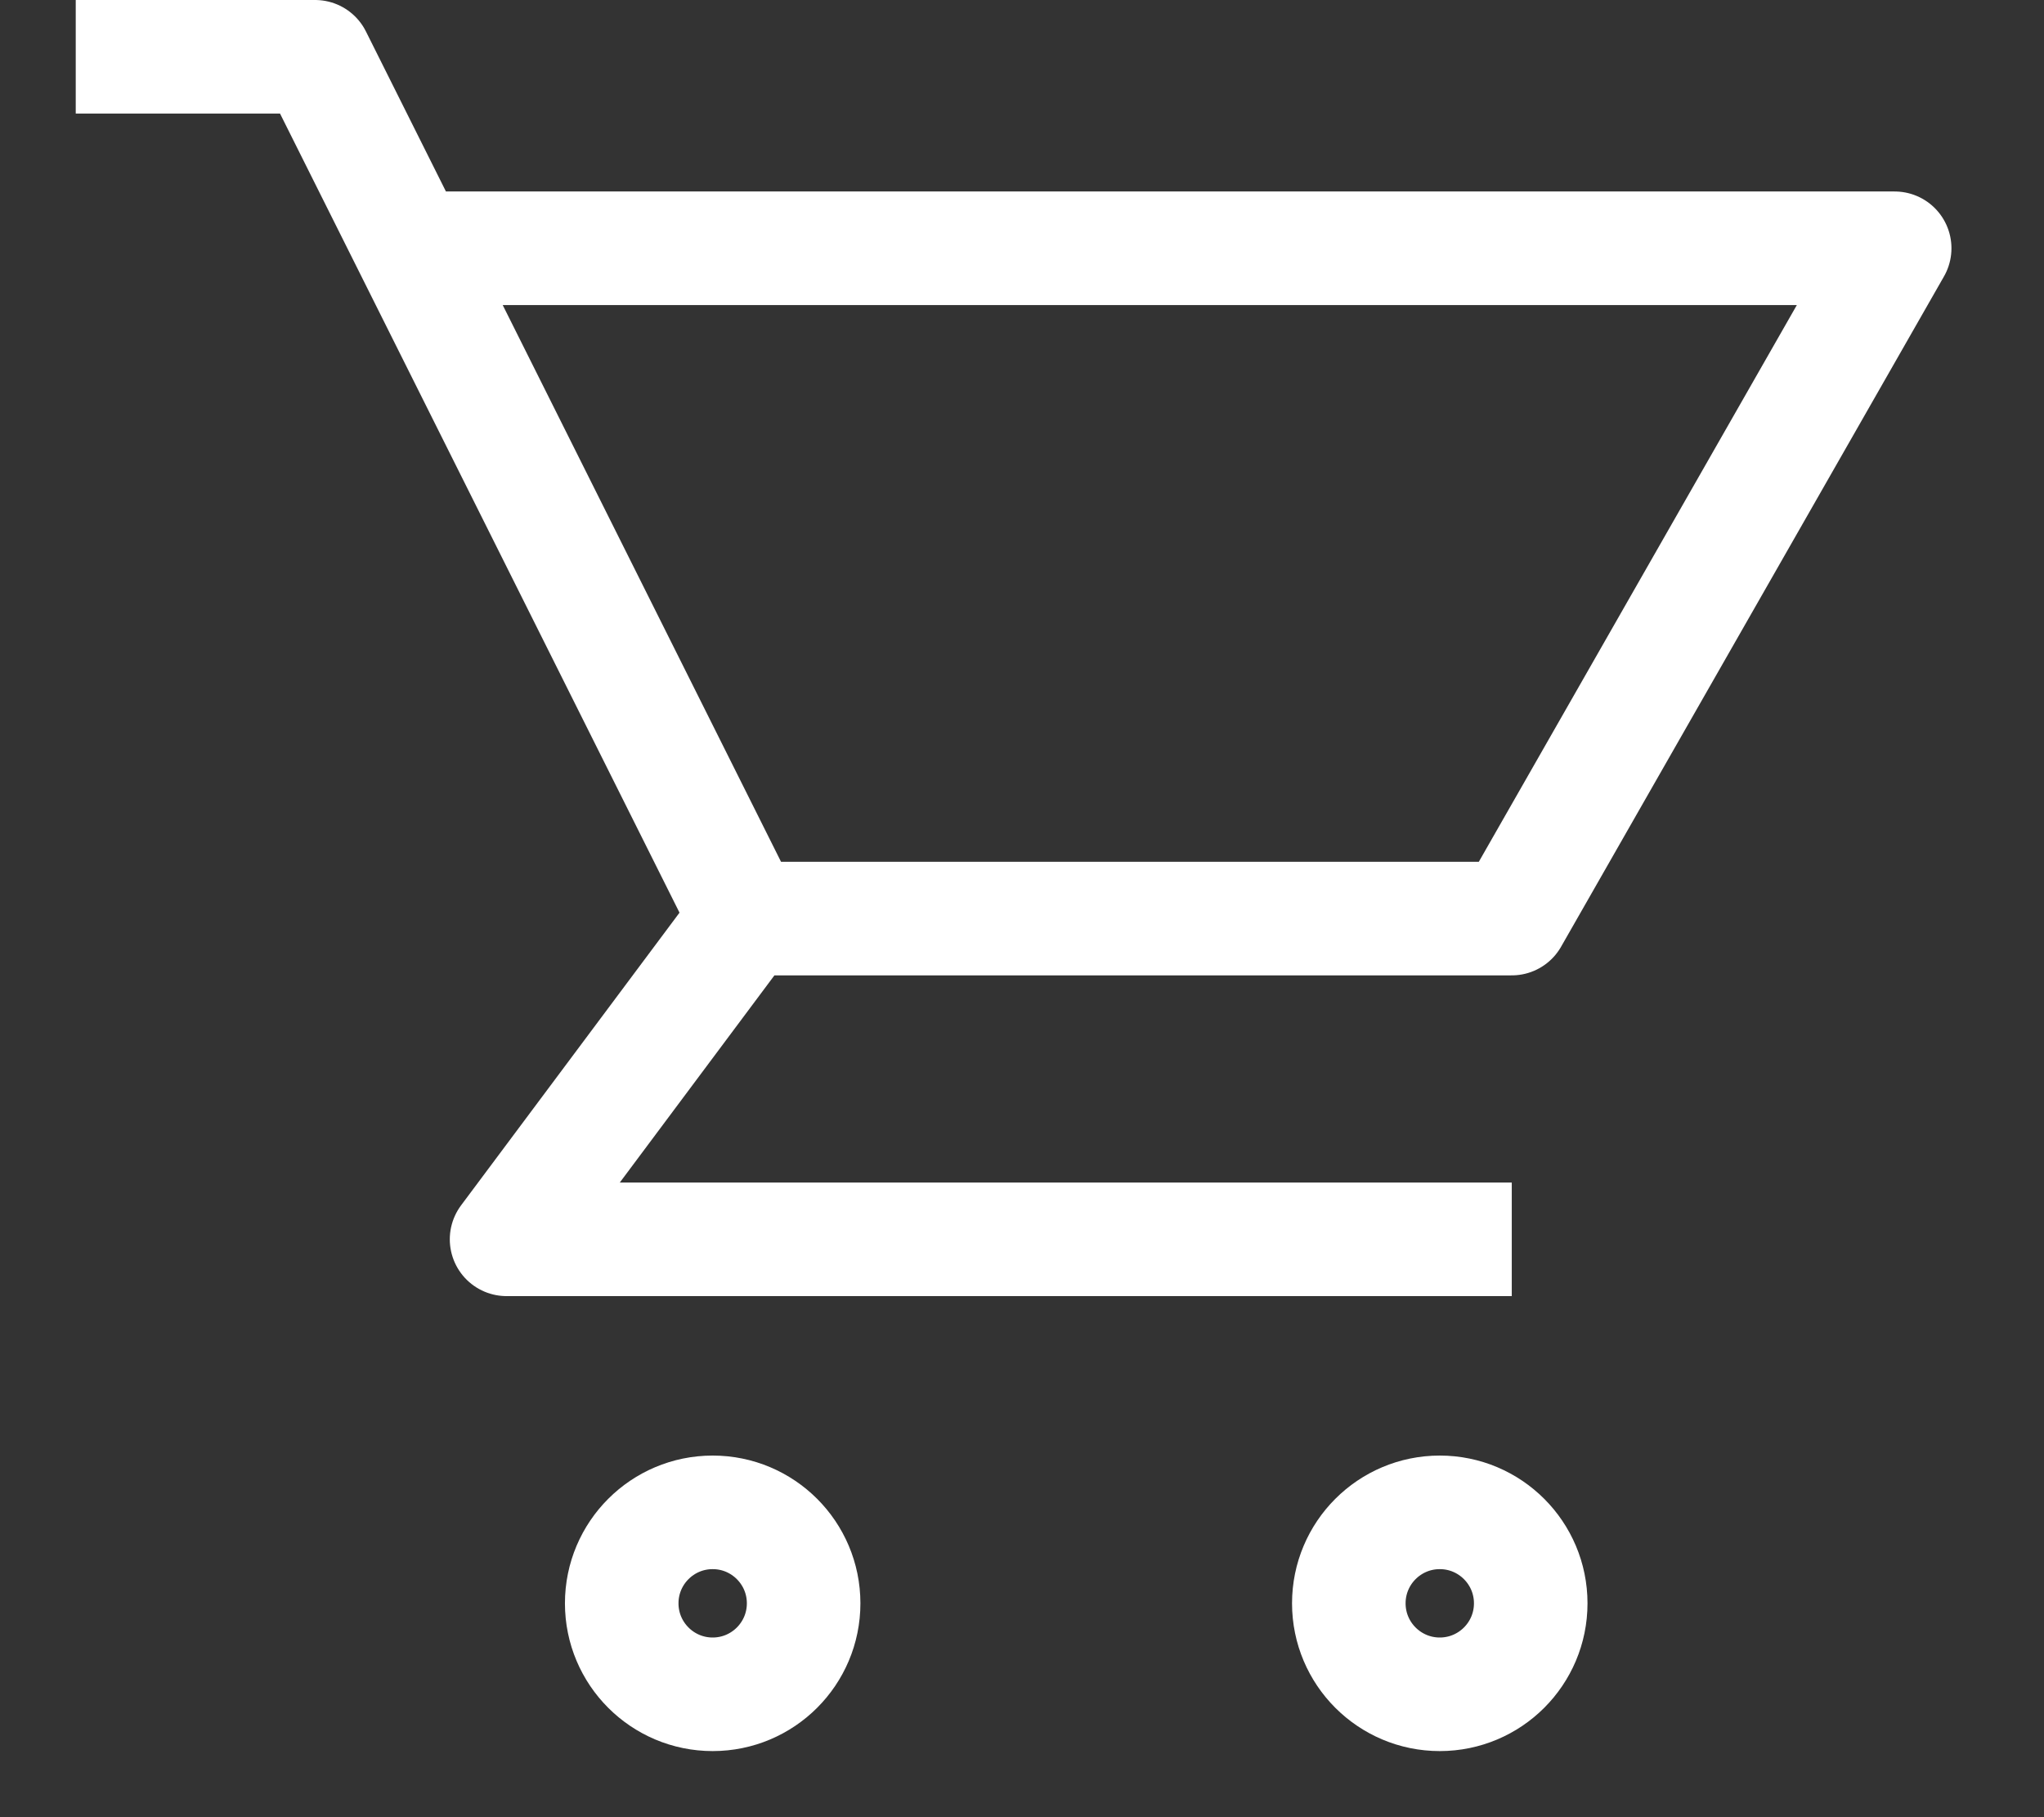 <svg width="18" height="16" viewBox="0 0 18 16" fill="none" xmlns="http://www.w3.org/2000/svg">
<rect x="0" y="0" width="18" height="16" fill="#333333" stroke="none"/>
<g id="Group 196">
<path id="Vector 1" d="M0.667 0.5H2.775L3.618 2.186M6.569 8.088H13.313L16.685 2.186H3.618M6.569 8.088L3.618 2.186M6.569 8.088L4.461 10.912H13.313" stroke="white" stroke-linejoin="round"/>
<circle id="Ellipse 19" cx="6.276" cy="14.117" r="0.801" stroke="white" stroke-linejoin="round"/>
<circle id="Ellipse 20" cx="12.679" cy="14.117" r="0.801" stroke="white" stroke-linejoin="round"/>
</g>
</svg>
